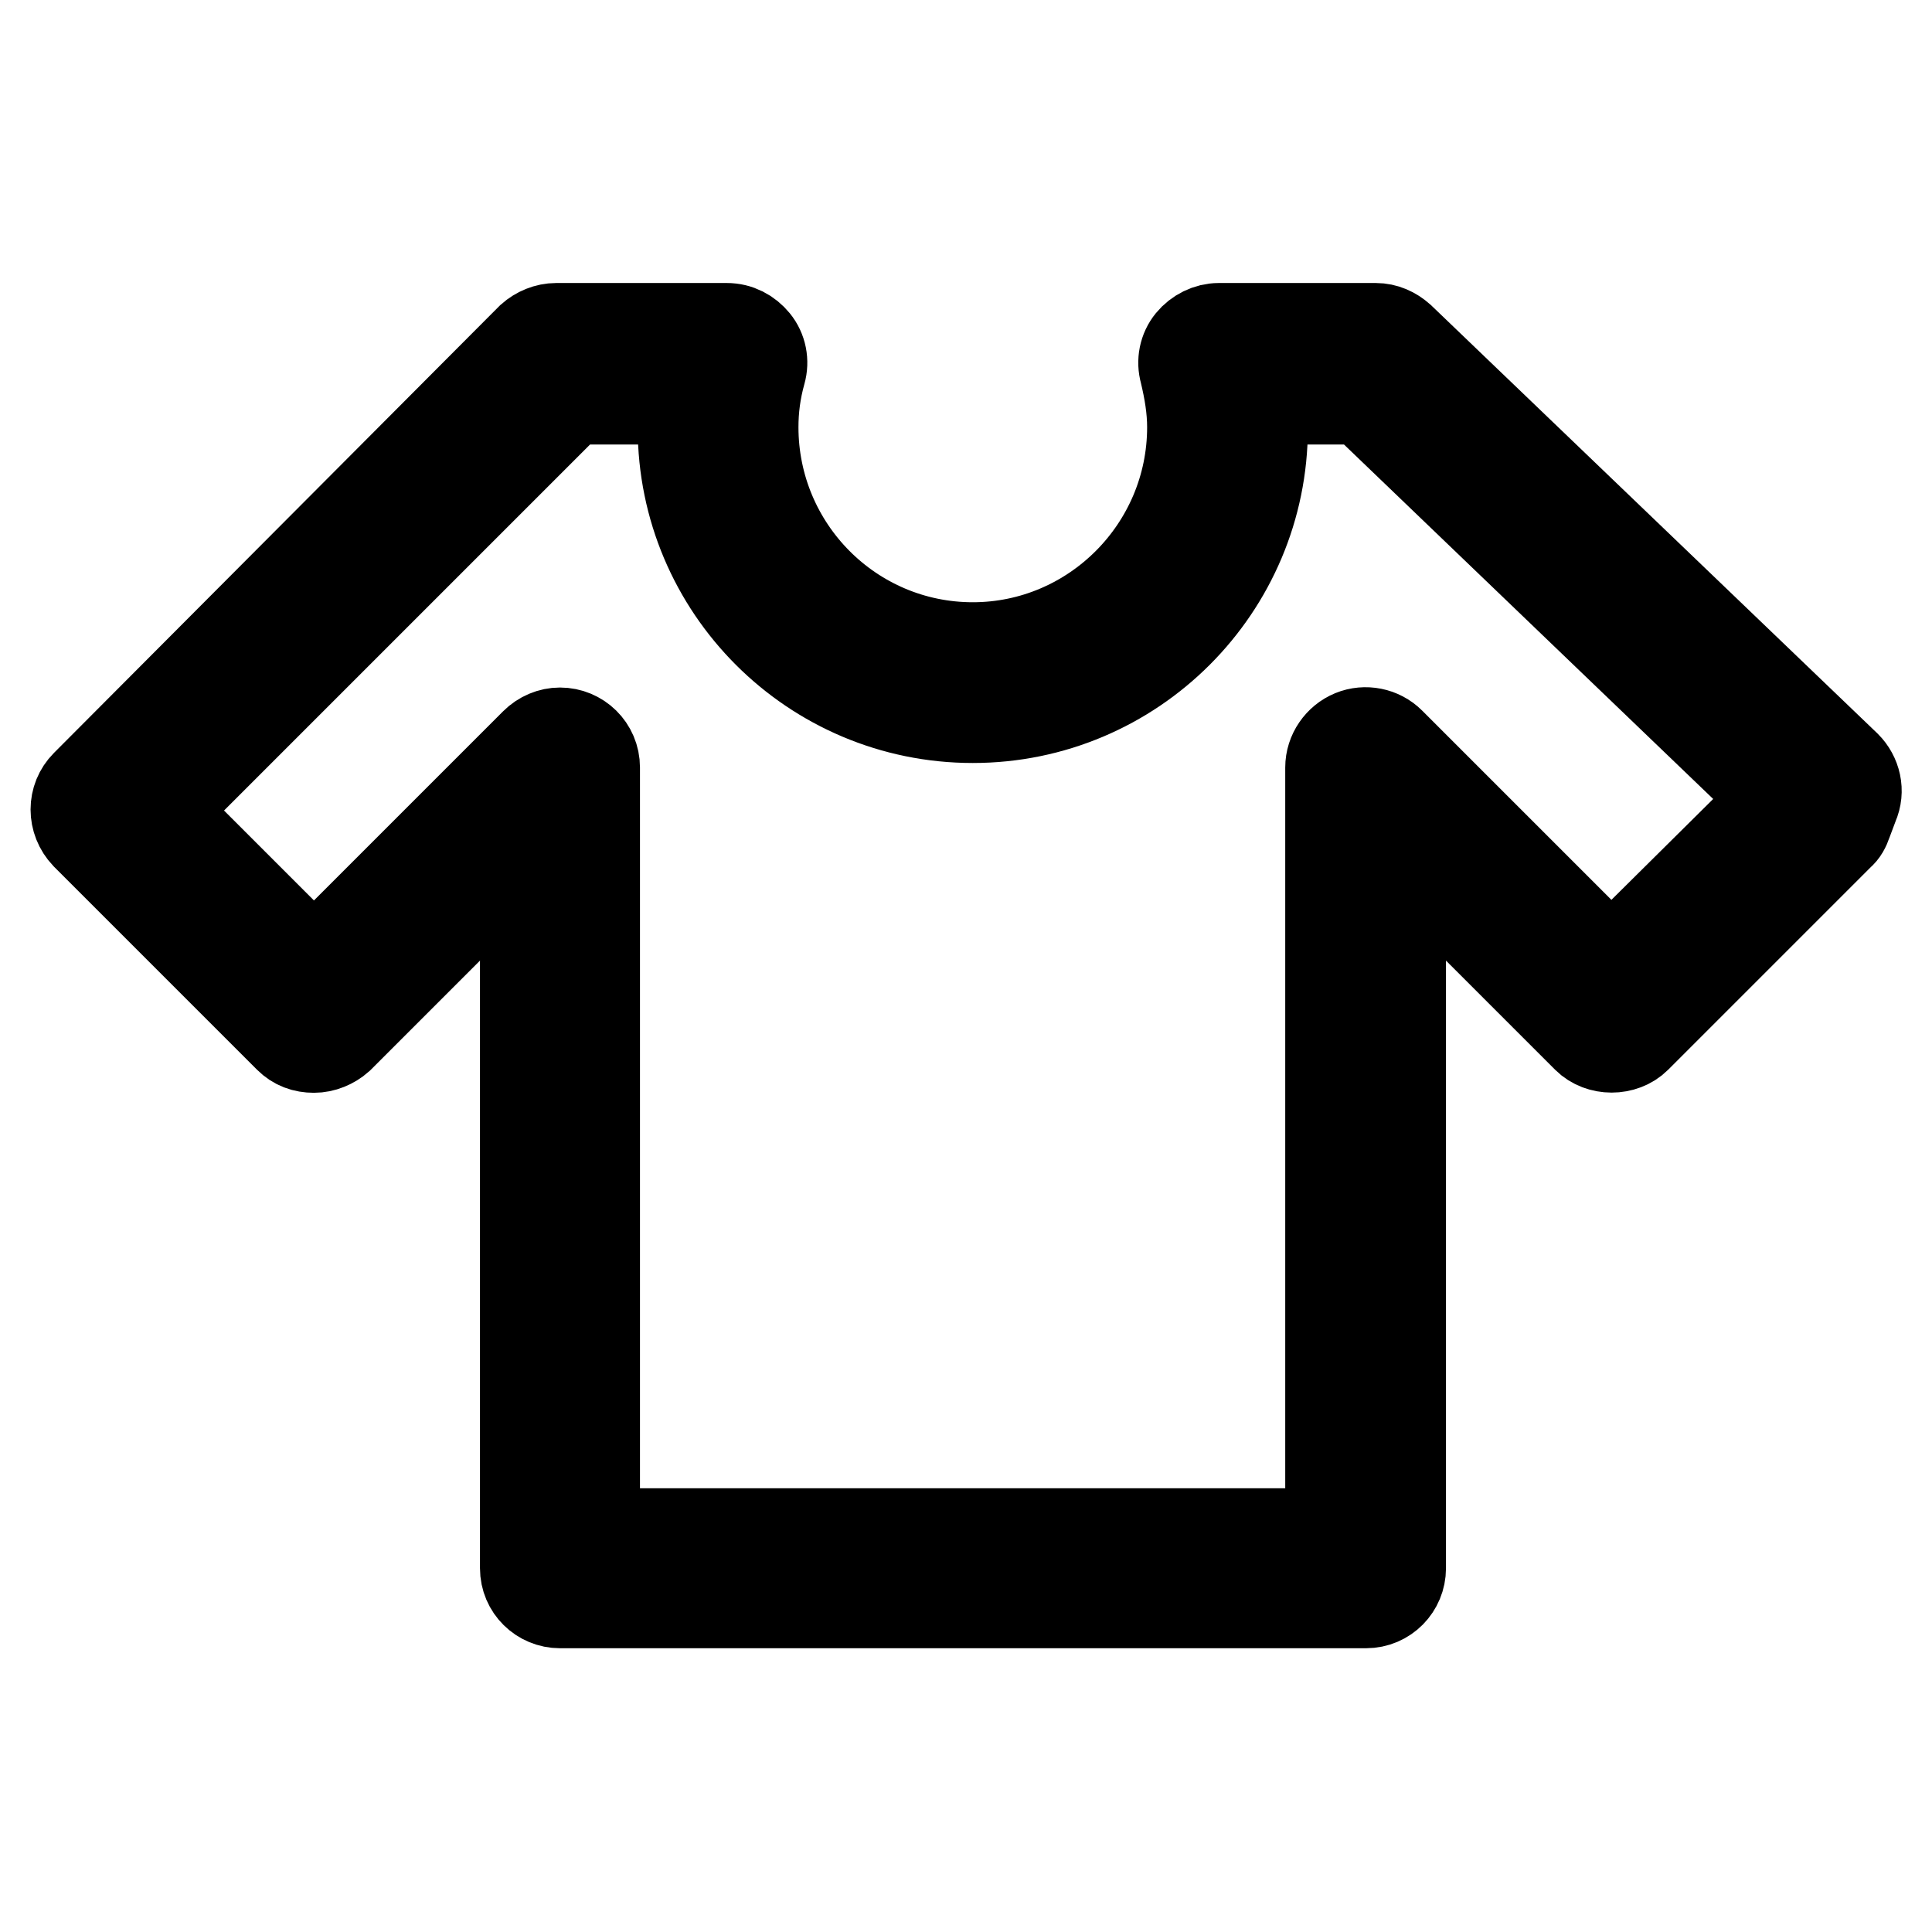 <?xml version="1.0" encoding="utf-8"?>
<!-- Svg Vector Icons : http://www.onlinewebfonts.com/icon -->
<!DOCTYPE svg PUBLIC "-//W3C//DTD SVG 1.1//EN" "http://www.w3.org/Graphics/SVG/1.1/DTD/svg11.dtd">
<svg version="1.1" xmlns="http://www.w3.org/2000/svg" xmlns:xlink="http://www.w3.org/1999/xlink" x="0px" y="0px" viewBox="0 0 256 256" enable-background="new 0 0 256 256" xml:space="preserve">
<g> <path stroke-width="12" fill-opacity="0" stroke="#000000"  d="M213.5,127.7l-29.3-29.3c-1.3-1.3-3.3-1.7-5-1c-1.7,0.7-2.9,2.4-2.9,4.3v101.5H78.8V101.7 c0-2.6-2.1-4.6-4.6-4.6c-1.2,0-2.4,0.5-3.3,1.4l-29.3,29.3l-20.4-20.4l54.5-54.5h15c-0.1,1.3-0.2,2.5-0.2,3.8 c0,21.2,17.2,38.4,38.4,38.4c21.2,0,38.4-17.2,38.4-38.4c0-1.3-0.1-2.5-0.2-3.8h13.4l55.1,52.9L213.5,127.7L213.5,127.7z  M244.6,101.5l-59.1-56.7c-0.9-0.8-2-1.3-3.2-1.3h-20.8c-1.4,0-2.8,0.7-3.7,1.8c-0.9,1.1-1.2,2.6-0.8,4c0.6,2.5,1,4.9,1,7.3 c0,16.1-13.1,29.2-29.1,29.2c-16.1,0-29.1-13.1-29.1-29.2c0-2.4,0.3-4.8,1-7.3c0.4-1.4,0.1-2.9-0.8-4c-0.9-1.1-2.2-1.8-3.7-1.8 H73.7c-1.2,0-2.4,0.5-3.3,1.3L11.4,104c-1.8,1.8-1.8,4.7,0,6.6l26.9,26.9c0.9,0.9,2,1.3,3.3,1.3c1.2,0,2.4-0.5,3.3-1.3l24.7-24.7 v95c0,2.6,2.1,4.6,4.6,4.6h106.8c2.6,0,4.6-2.1,4.6-4.6v-95l24.7,24.7c1.7,1.7,4.8,1.7,6.5,0l26.9-26.9c0.5-0.4,0.8-1,1-1.6 l0.9-2.4C246.4,104.8,245.9,102.8,244.6,101.5L244.6,101.5z"/></g>
</svg>